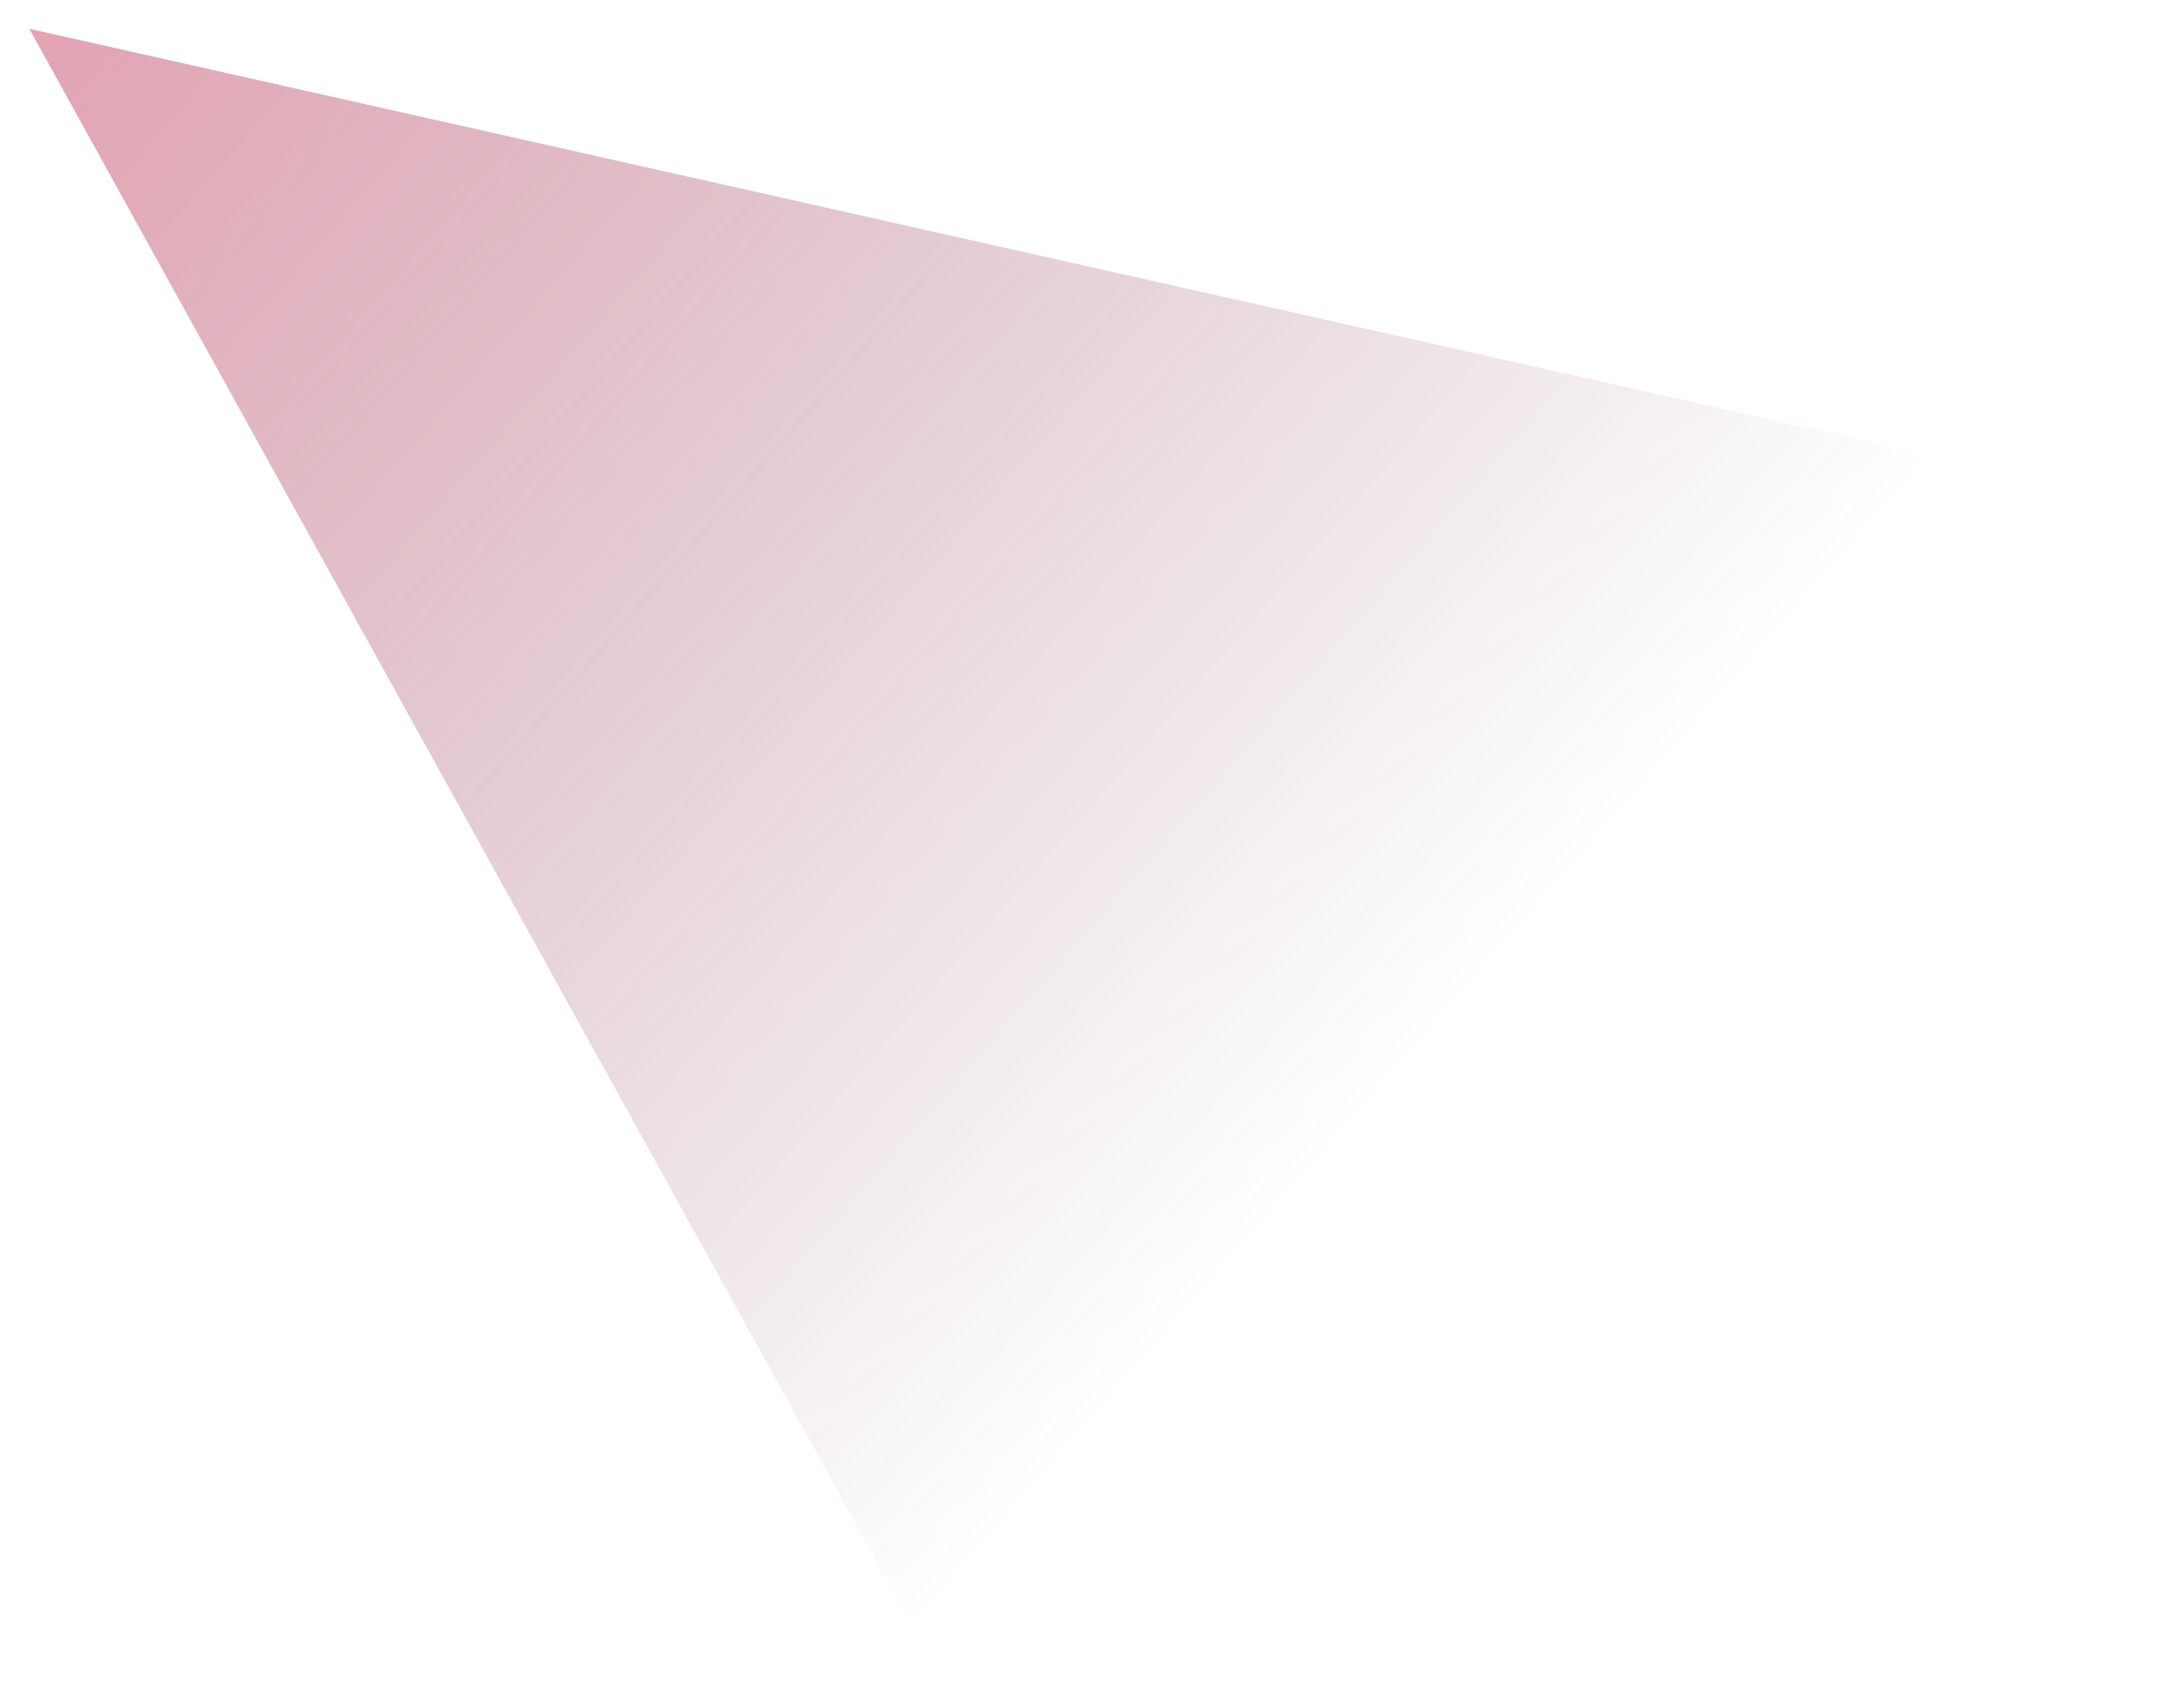 <?xml version="1.0" encoding="UTF-8"?> <svg xmlns="http://www.w3.org/2000/svg" width="1625" height="1281" viewBox="0 0 1625 1281" fill="none"><g opacity="0.5" filter="url(#filter0_f_661_1335)"><path d="M21.947 21.569L1602.95 376.568L705.948 1259L21.947 21.569Z" fill="url(#paint0_linear_661_1335)"></path></g><defs><filter id="filter0_f_661_1335" x="0.747" y="0.369" width="1623.4" height="1279.83" filterUnits="userSpaceOnUse" color-interpolation-filters="sRGB"><feFlood flood-opacity="0" result="BackgroundImageFix"></feFlood><feBlend mode="normal" in="SourceGraphic" in2="BackgroundImageFix" result="shape"></feBlend><feGaussianBlur stdDeviation="10.6" result="effect1_foregroundBlur_661_1335"></feGaussianBlur></filter><linearGradient id="paint0_linear_661_1335" x1="-79.775" y1="87.03" x2="917.344" y2="953.375" gradientUnits="userSpaceOnUse"><stop stop-color="#C94366"></stop><stop offset="1" stop-color="#601F30" stop-opacity="0"></stop></linearGradient></defs></svg> 